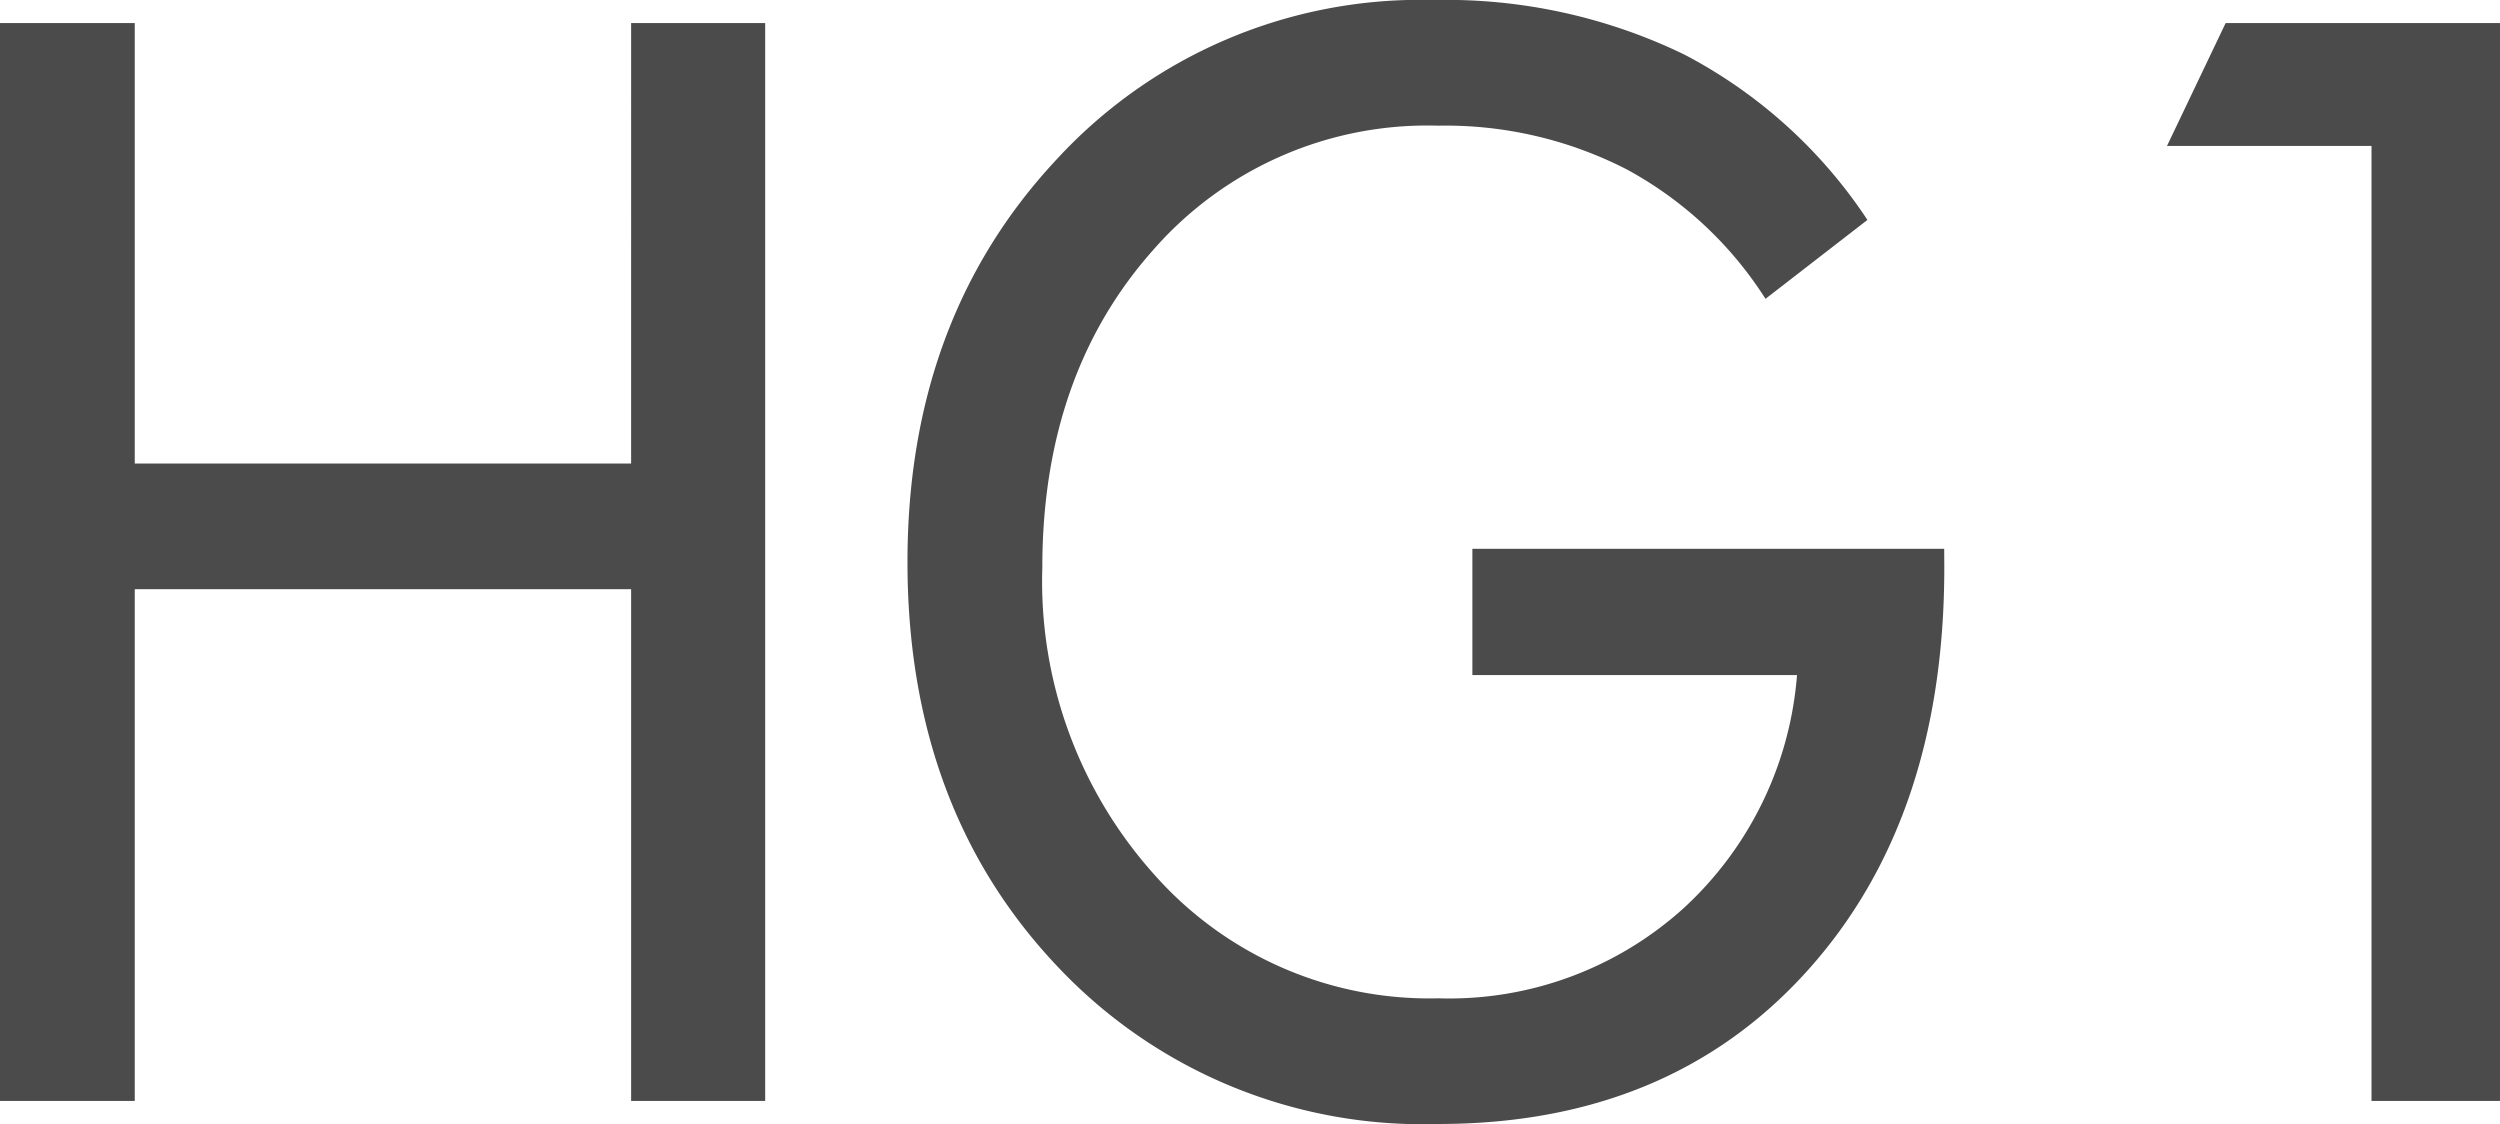 <svg xmlns="http://www.w3.org/2000/svg" width="104.912" height="47.168" viewBox="0 0 104.912 47.168"><path d="M36.3,63H30.674V41.525H9.844V63H4.189V17.766H9.844V36.252h20.83V17.766H36.3ZM85.781,40.617q0,10.576-5.786,16.963T64.541,63.967a21.043,21.043,0,0,1-16-6.636q-6.27-6.636-6.27-16.948,0-10.2,6.255-16.89A20.737,20.737,0,0,1,64.365,16.8a22.894,22.894,0,0,1,10.5,2.285,20.682,20.682,0,0,1,7.69,6.943l-4.277,3.311a15.847,15.847,0,0,0-5.83-5.435,16.643,16.643,0,0,0-7.91-1.831A15.272,15.272,0,0,0,52.573,27.3Q47.93,32.531,47.93,40.617a18.427,18.427,0,0,0,4.717,12.905,15.411,15.411,0,0,0,11.895,5.171A14.666,14.666,0,0,0,74.854,54.9,14.842,14.842,0,0,0,79.6,45.129H65.977v-5.3h19.8ZM109.1,63h-5.391V22.922H95.127l2.461-5.156H109.1Z" transform="translate(-4.189 -16.799)" fill="#4b4b4b"/></svg>